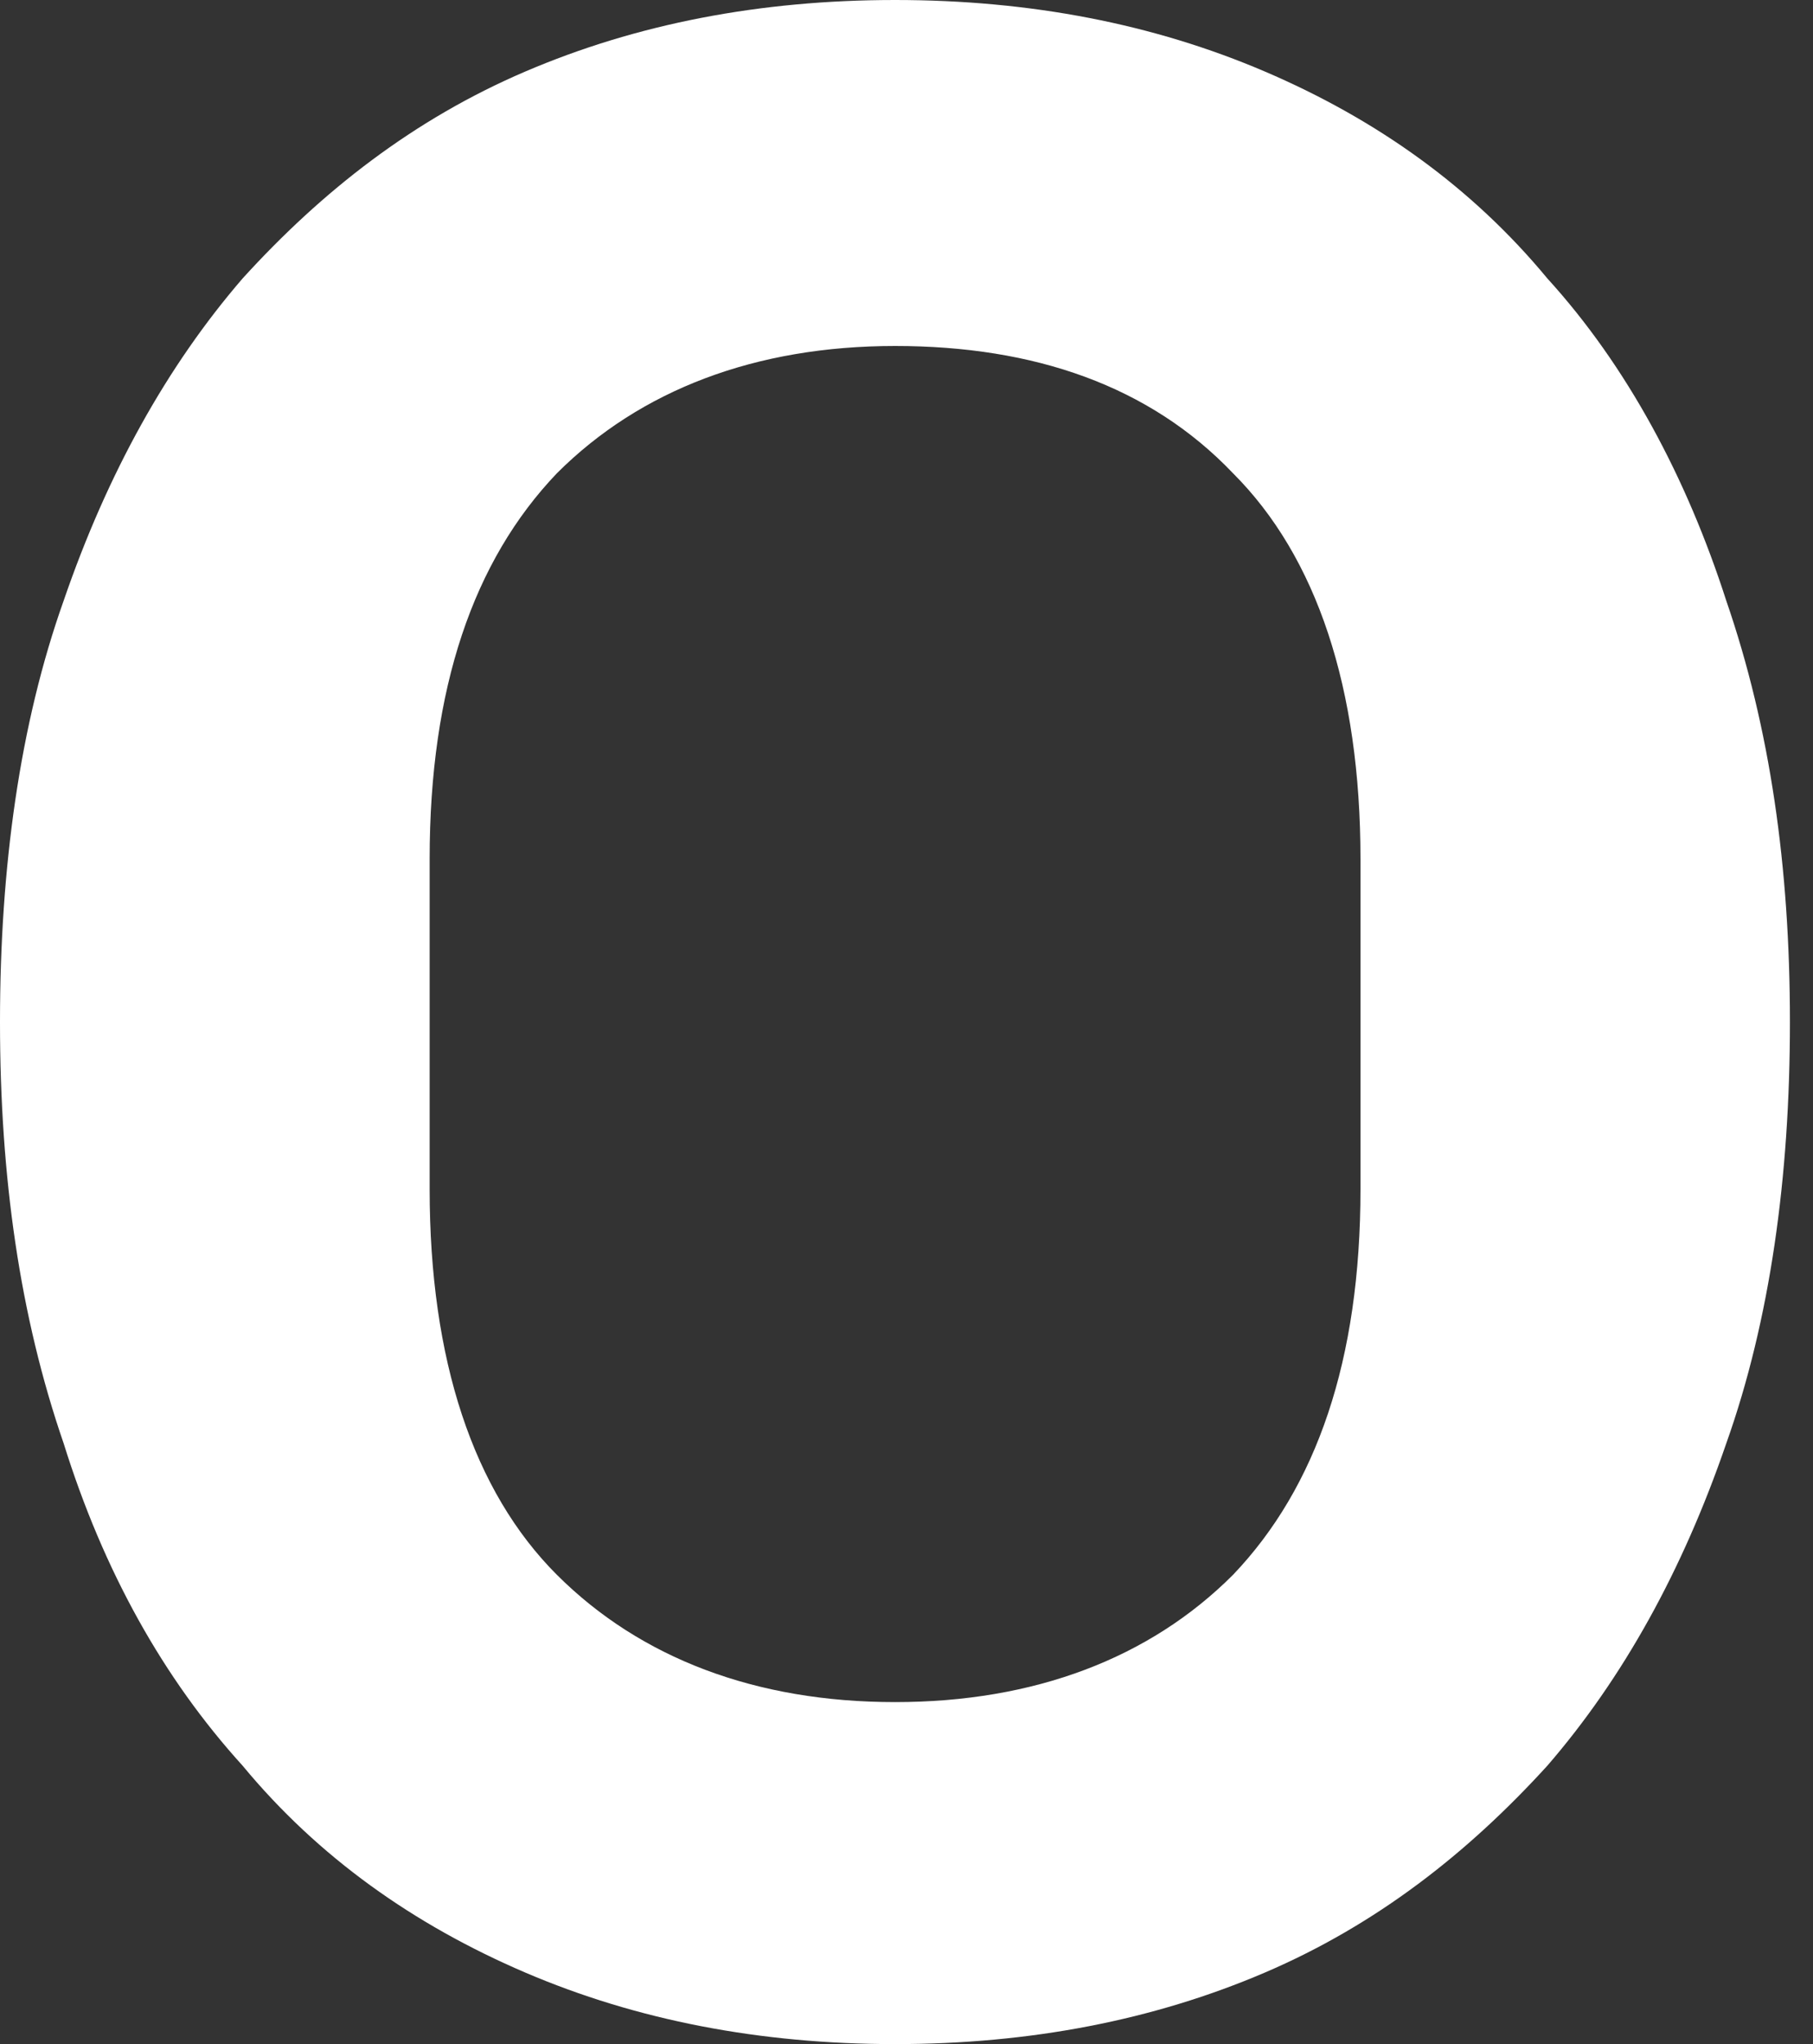 <?xml version="1.0" encoding="UTF-8"?> <svg xmlns="http://www.w3.org/2000/svg" width="55" height="62" viewBox="0 0 55 62" fill="none"><rect x="0" y="0" width="55" height="62" fill="#333333" stroke="none"/> <path d="M27.153 61.999C23.051 61.999 19.311 61.275 15.932 59.828C12.553 58.38 9.655 56.329 7.361 53.556C4.951 50.902 3.138 47.645 1.933 43.785C0.602 39.925 0 35.704 0 30.999C0 26.295 0.602 21.953 1.933 18.214C3.259 14.354 5.072 11.097 7.361 8.444C9.776 5.789 12.553 3.618 15.932 2.171C19.311 0.724 23.051 0 27.153 0C31.255 0 34.996 0.724 38.375 2.171C41.754 3.618 44.645 5.67 46.94 8.444C49.355 11.097 51.162 14.475 52.367 18.214C53.698 22.074 54.3 26.295 54.3 30.999C54.3 35.704 53.698 40.046 52.367 43.785C51.042 47.645 49.235 50.902 46.94 53.556C44.525 56.208 41.754 58.38 38.375 59.828C34.996 61.275 31.255 61.999 27.153 61.999ZM27.153 51.626C31.376 51.626 34.875 50.298 37.405 47.766C39.941 45.111 41.272 41.252 41.272 36.065V26.055C41.272 20.867 39.941 16.887 37.405 14.354C34.875 11.701 31.376 10.494 27.153 10.494C22.931 10.494 19.431 11.82 16.895 14.354C14.36 17.008 13.034 20.867 13.034 26.055V36.065C13.034 41.252 14.36 45.233 16.895 47.766C19.431 50.298 22.931 51.626 27.153 51.626Z" fill="white"></path> </svg> 